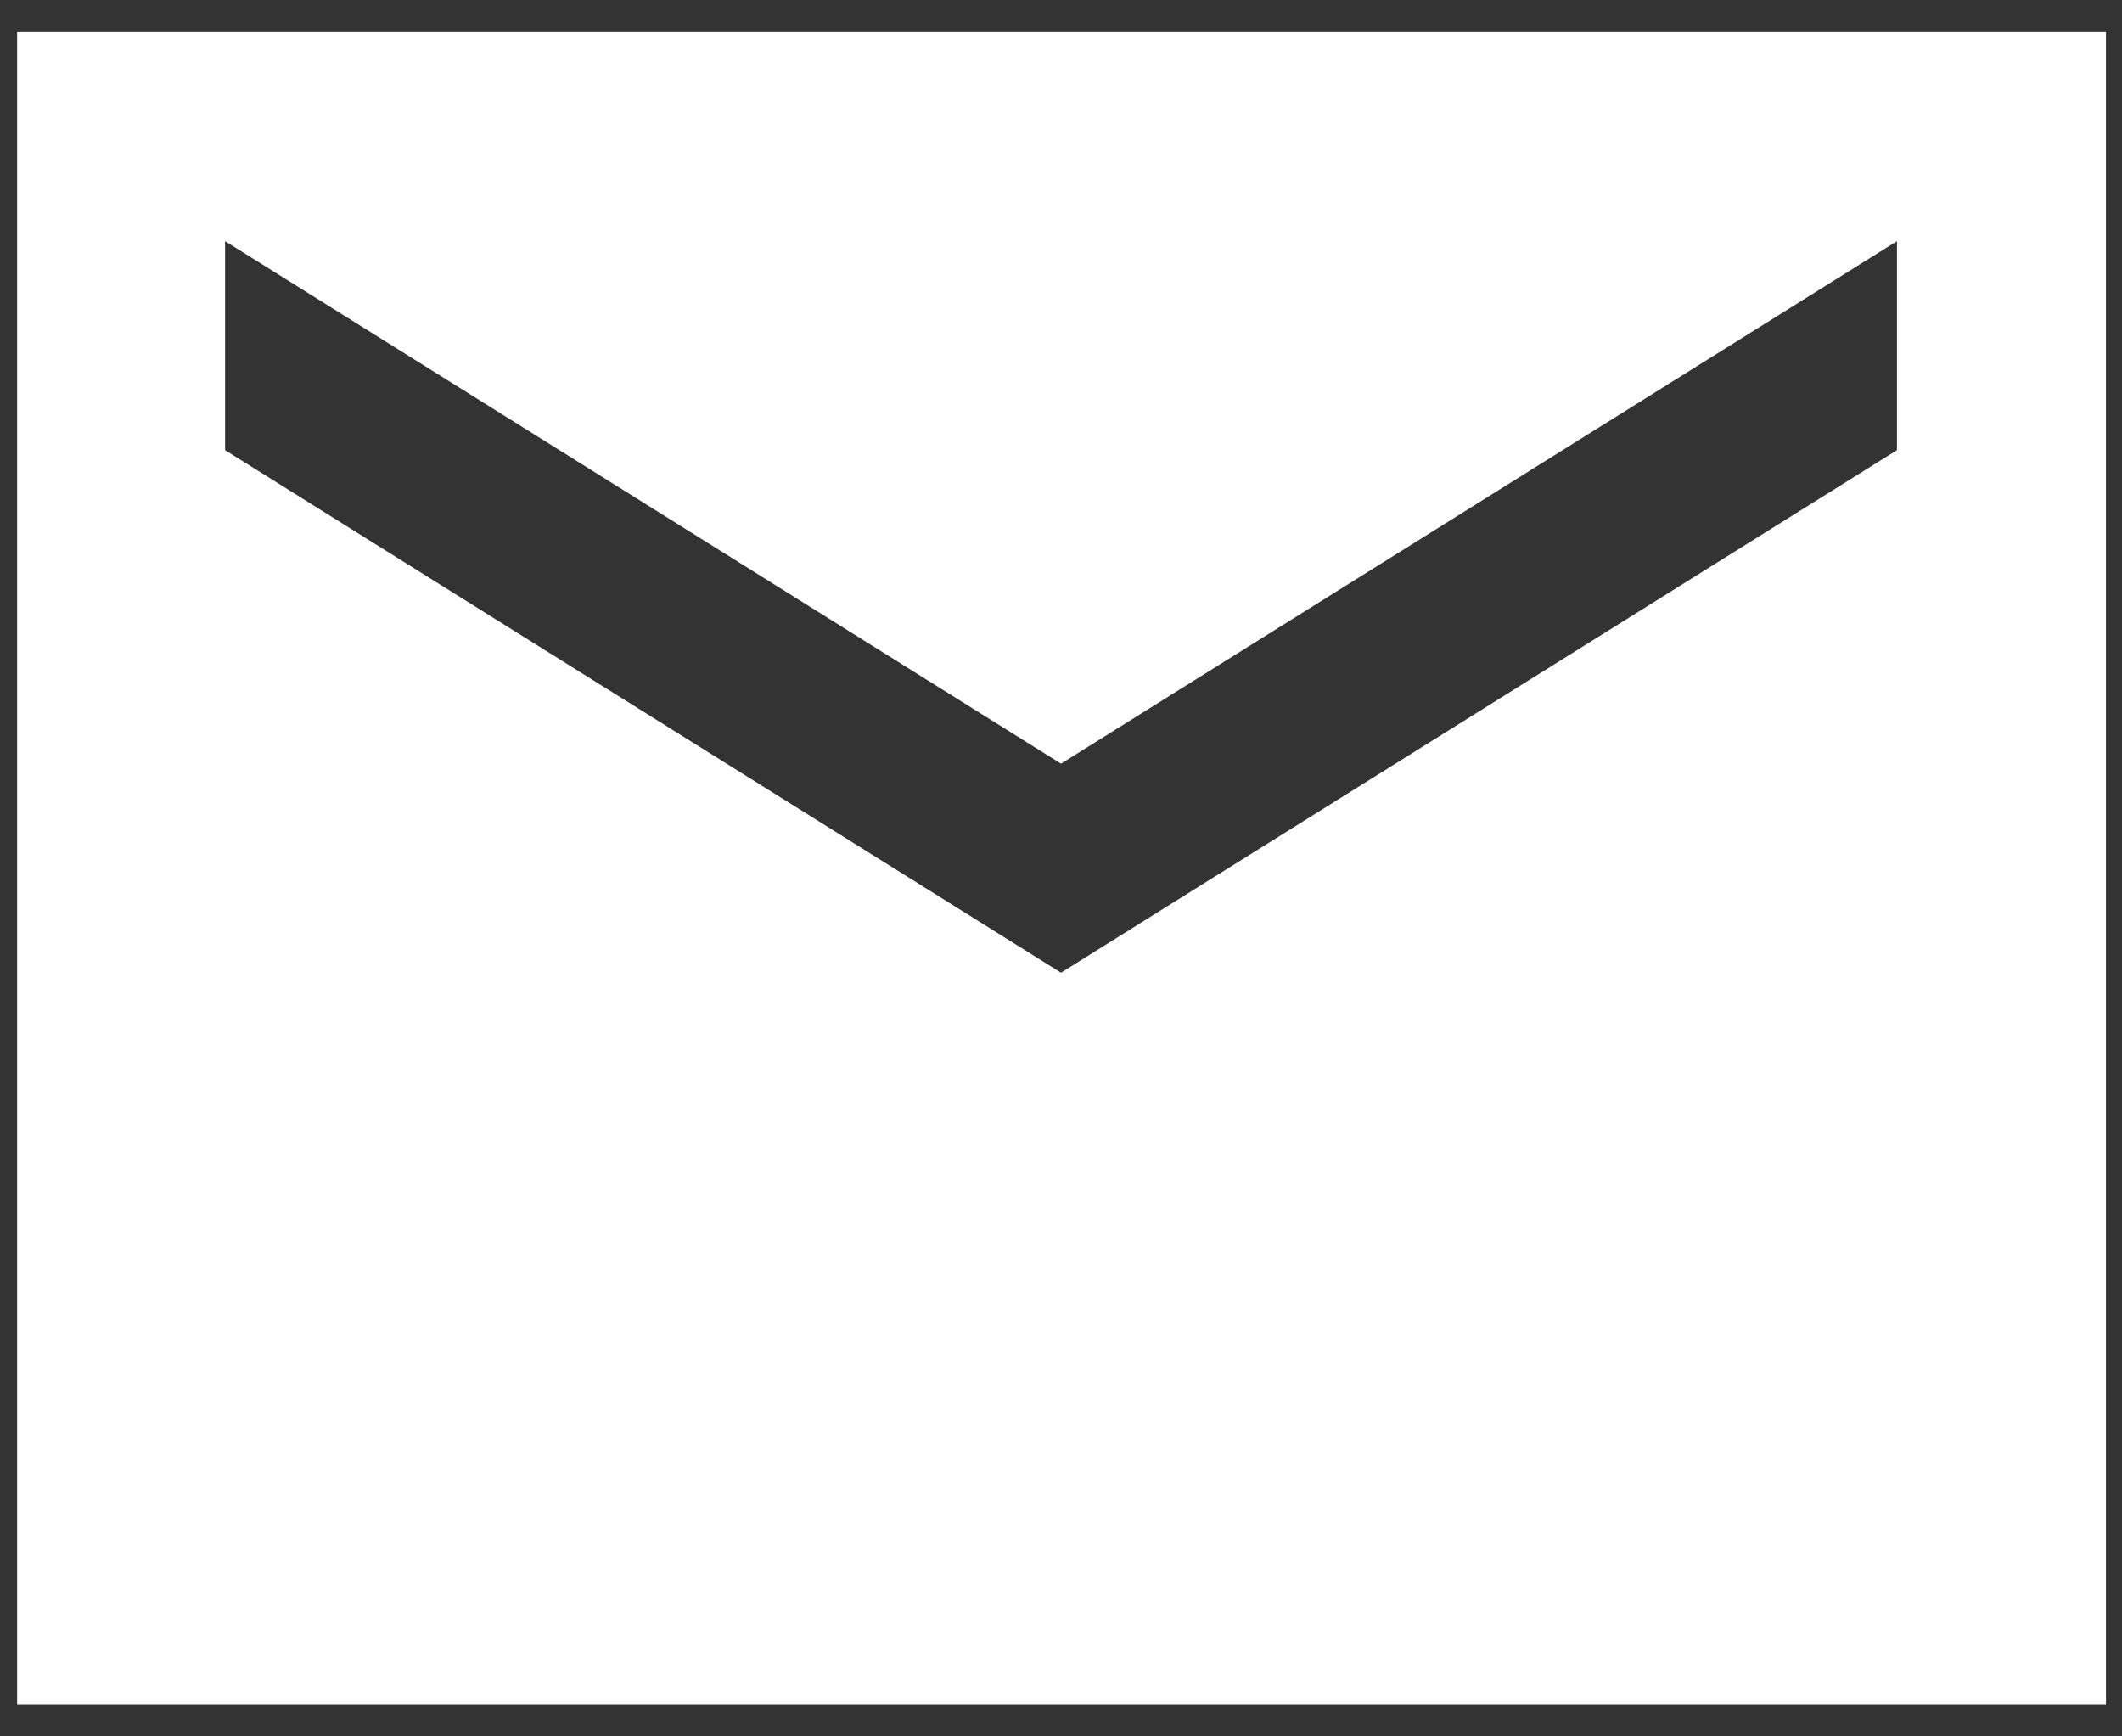<svg width="44" height="36" viewBox="0 0 44 36" fill="none" xmlns="http://www.w3.org/2000/svg">
<rect x="0" y="0" width="44" height="36" fill="#333333" stroke="none"/>
<path d="M43.667 0.667H0.355V35.333H43.667V0.667ZM39.334 9.333L22 20.167L4.667 9.333V5L22 15.833L39.334 5V9.333Z" fill="white"/>
</svg>
